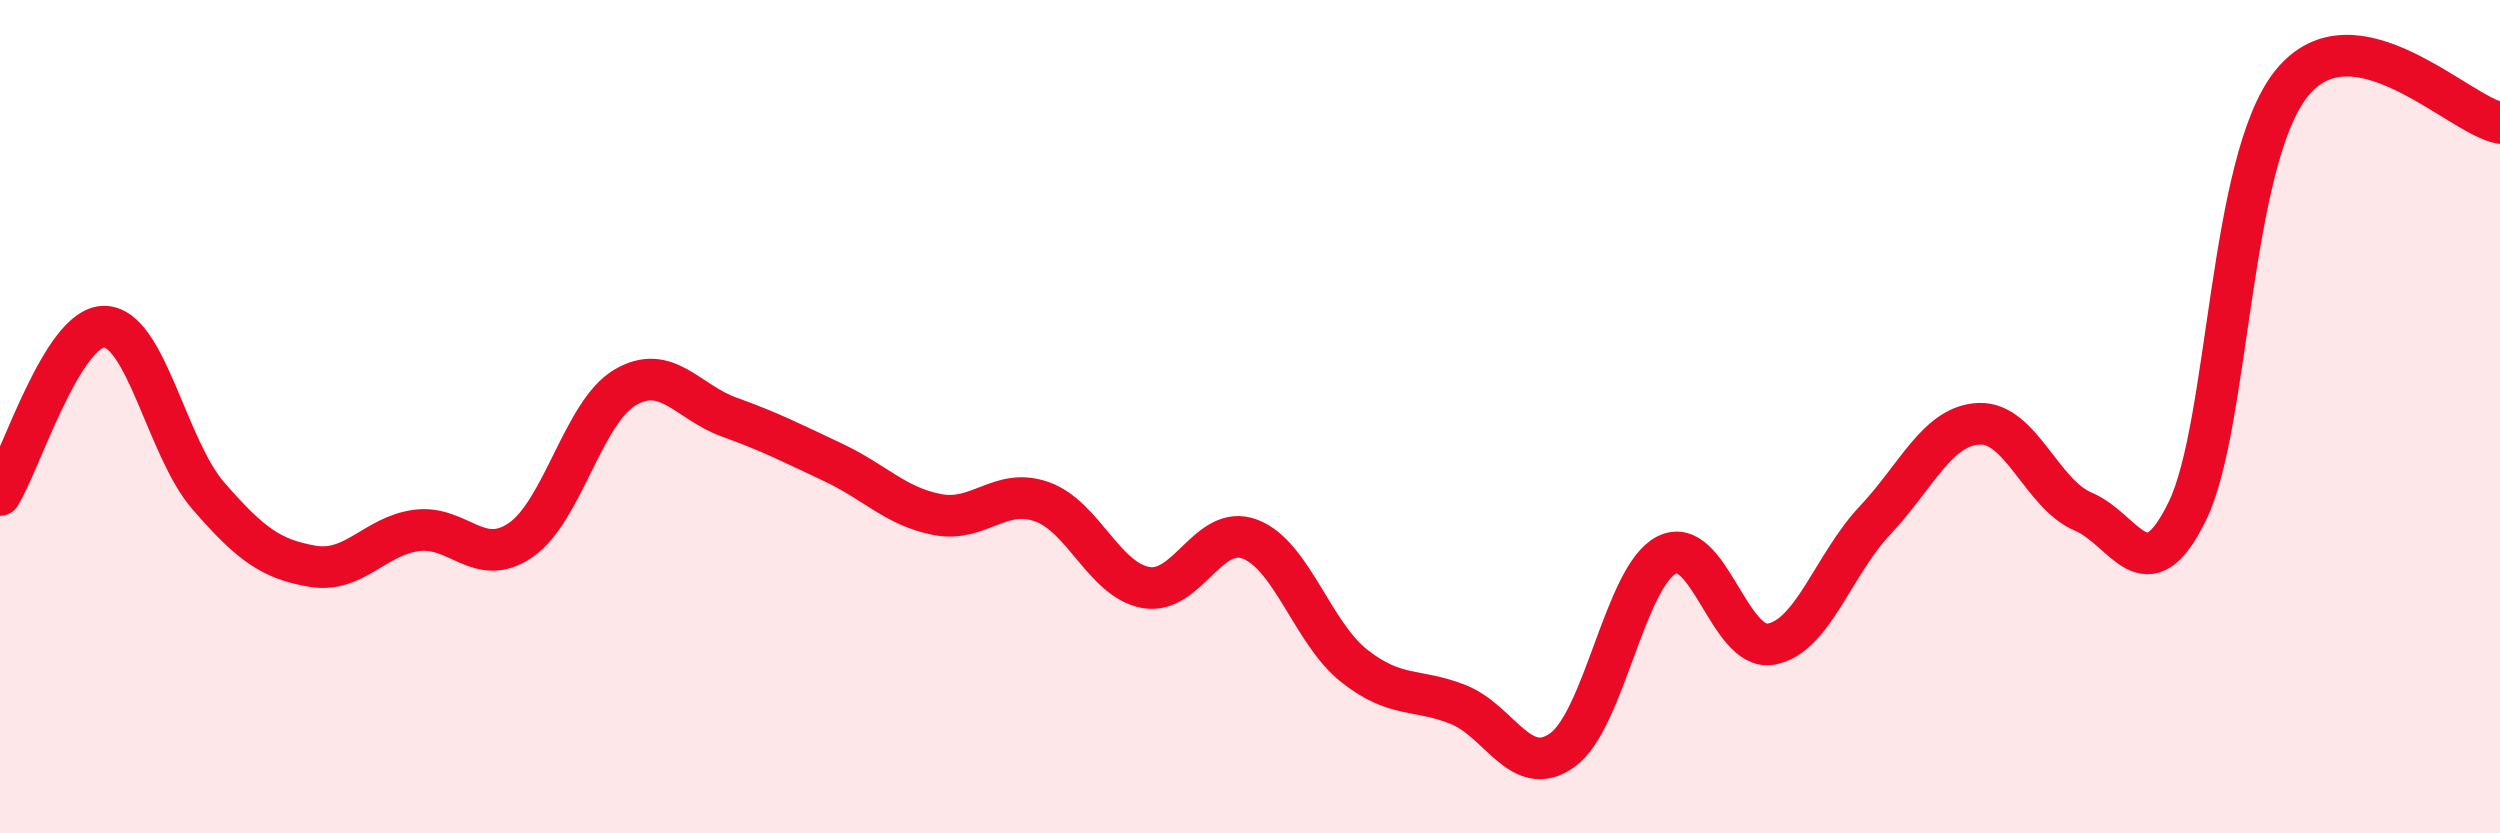
    <svg width="60" height="20" viewBox="0 0 60 20" xmlns="http://www.w3.org/2000/svg">
      <path
        d="M 0,11.88 C 0.5,11.07 1.5,7.84 2.5,7.84 C 3.5,7.84 4,10.75 5,11.9 C 6,13.05 6.5,13.42 7.5,13.59 C 8.5,13.76 9,12.86 10,12.73 C 11,12.6 11.5,13.65 12.5,12.96 C 13.5,12.27 14,9.89 15,9.3 C 16,8.71 16.5,9.65 17.5,10.01 C 18.5,10.37 19,10.63 20,11.1 C 21,11.57 21.5,12.16 22.5,12.35 C 23.5,12.54 24,11.69 25,12.04 C 26,12.39 26.5,13.92 27.5,14.1 C 28.5,14.28 29,12.56 30,12.94 C 31,13.32 31.5,15.19 32.5,15.98 C 33.5,16.77 34,16.51 35,16.91 C 36,17.31 36.5,18.72 37.5,18 C 38.5,17.28 39,13.83 40,13.32 C 41,12.81 41.5,15.63 42.5,15.46 C 43.5,15.29 44,13.55 45,12.49 C 46,11.43 46.5,10.21 47.5,10.17 C 48.5,10.13 49,11.86 50,12.28 C 51,12.7 51.5,14.32 52.5,12.26 C 53.5,10.2 53.5,3.86 55,2 C 56.5,0.14 59,2.76 60,2.95L60 20L0 20Z"
        fill="#EB0A25"
        opacity="0.1"
        stroke-linecap="round"
        stroke-linejoin="round"
      />
      <path
        d="M 0,11.88 C 0.5,11.07 1.5,7.84 2.5,7.84 C 3.5,7.84 4,10.75 5,11.9 C 6,13.05 6.5,13.42 7.5,13.59 C 8.5,13.76 9,12.86 10,12.73 C 11,12.6 11.5,13.65 12.5,12.96 C 13.5,12.27 14,9.89 15,9.3 C 16,8.71 16.5,9.65 17.5,10.01 C 18.5,10.37 19,10.63 20,11.1 C 21,11.57 21.5,12.16 22.5,12.35 C 23.5,12.54 24,11.69 25,12.04 C 26,12.39 26.5,13.92 27.5,14.1 C 28.5,14.28 29,12.56 30,12.94 C 31,13.32 31.5,15.19 32.5,15.98 C 33.5,16.77 34,16.51 35,16.91 C 36,17.31 36.5,18.72 37.5,18 C 38.5,17.28 39,13.83 40,13.32 C 41,12.81 41.5,15.63 42.5,15.46 C 43.5,15.29 44,13.55 45,12.49 C 46,11.43 46.5,10.21 47.5,10.17 C 48.5,10.13 49,11.86 50,12.28 C 51,12.7 51.5,14.32 52.5,12.26 C 53.5,10.2 53.5,3.86 55,2 C 56.5,0.14 59,2.76 60,2.95"
        stroke="#EB0A25"
        stroke-width="1"
        fill="none"
        stroke-linecap="round"
        stroke-linejoin="round"
      />
    </svg>
  